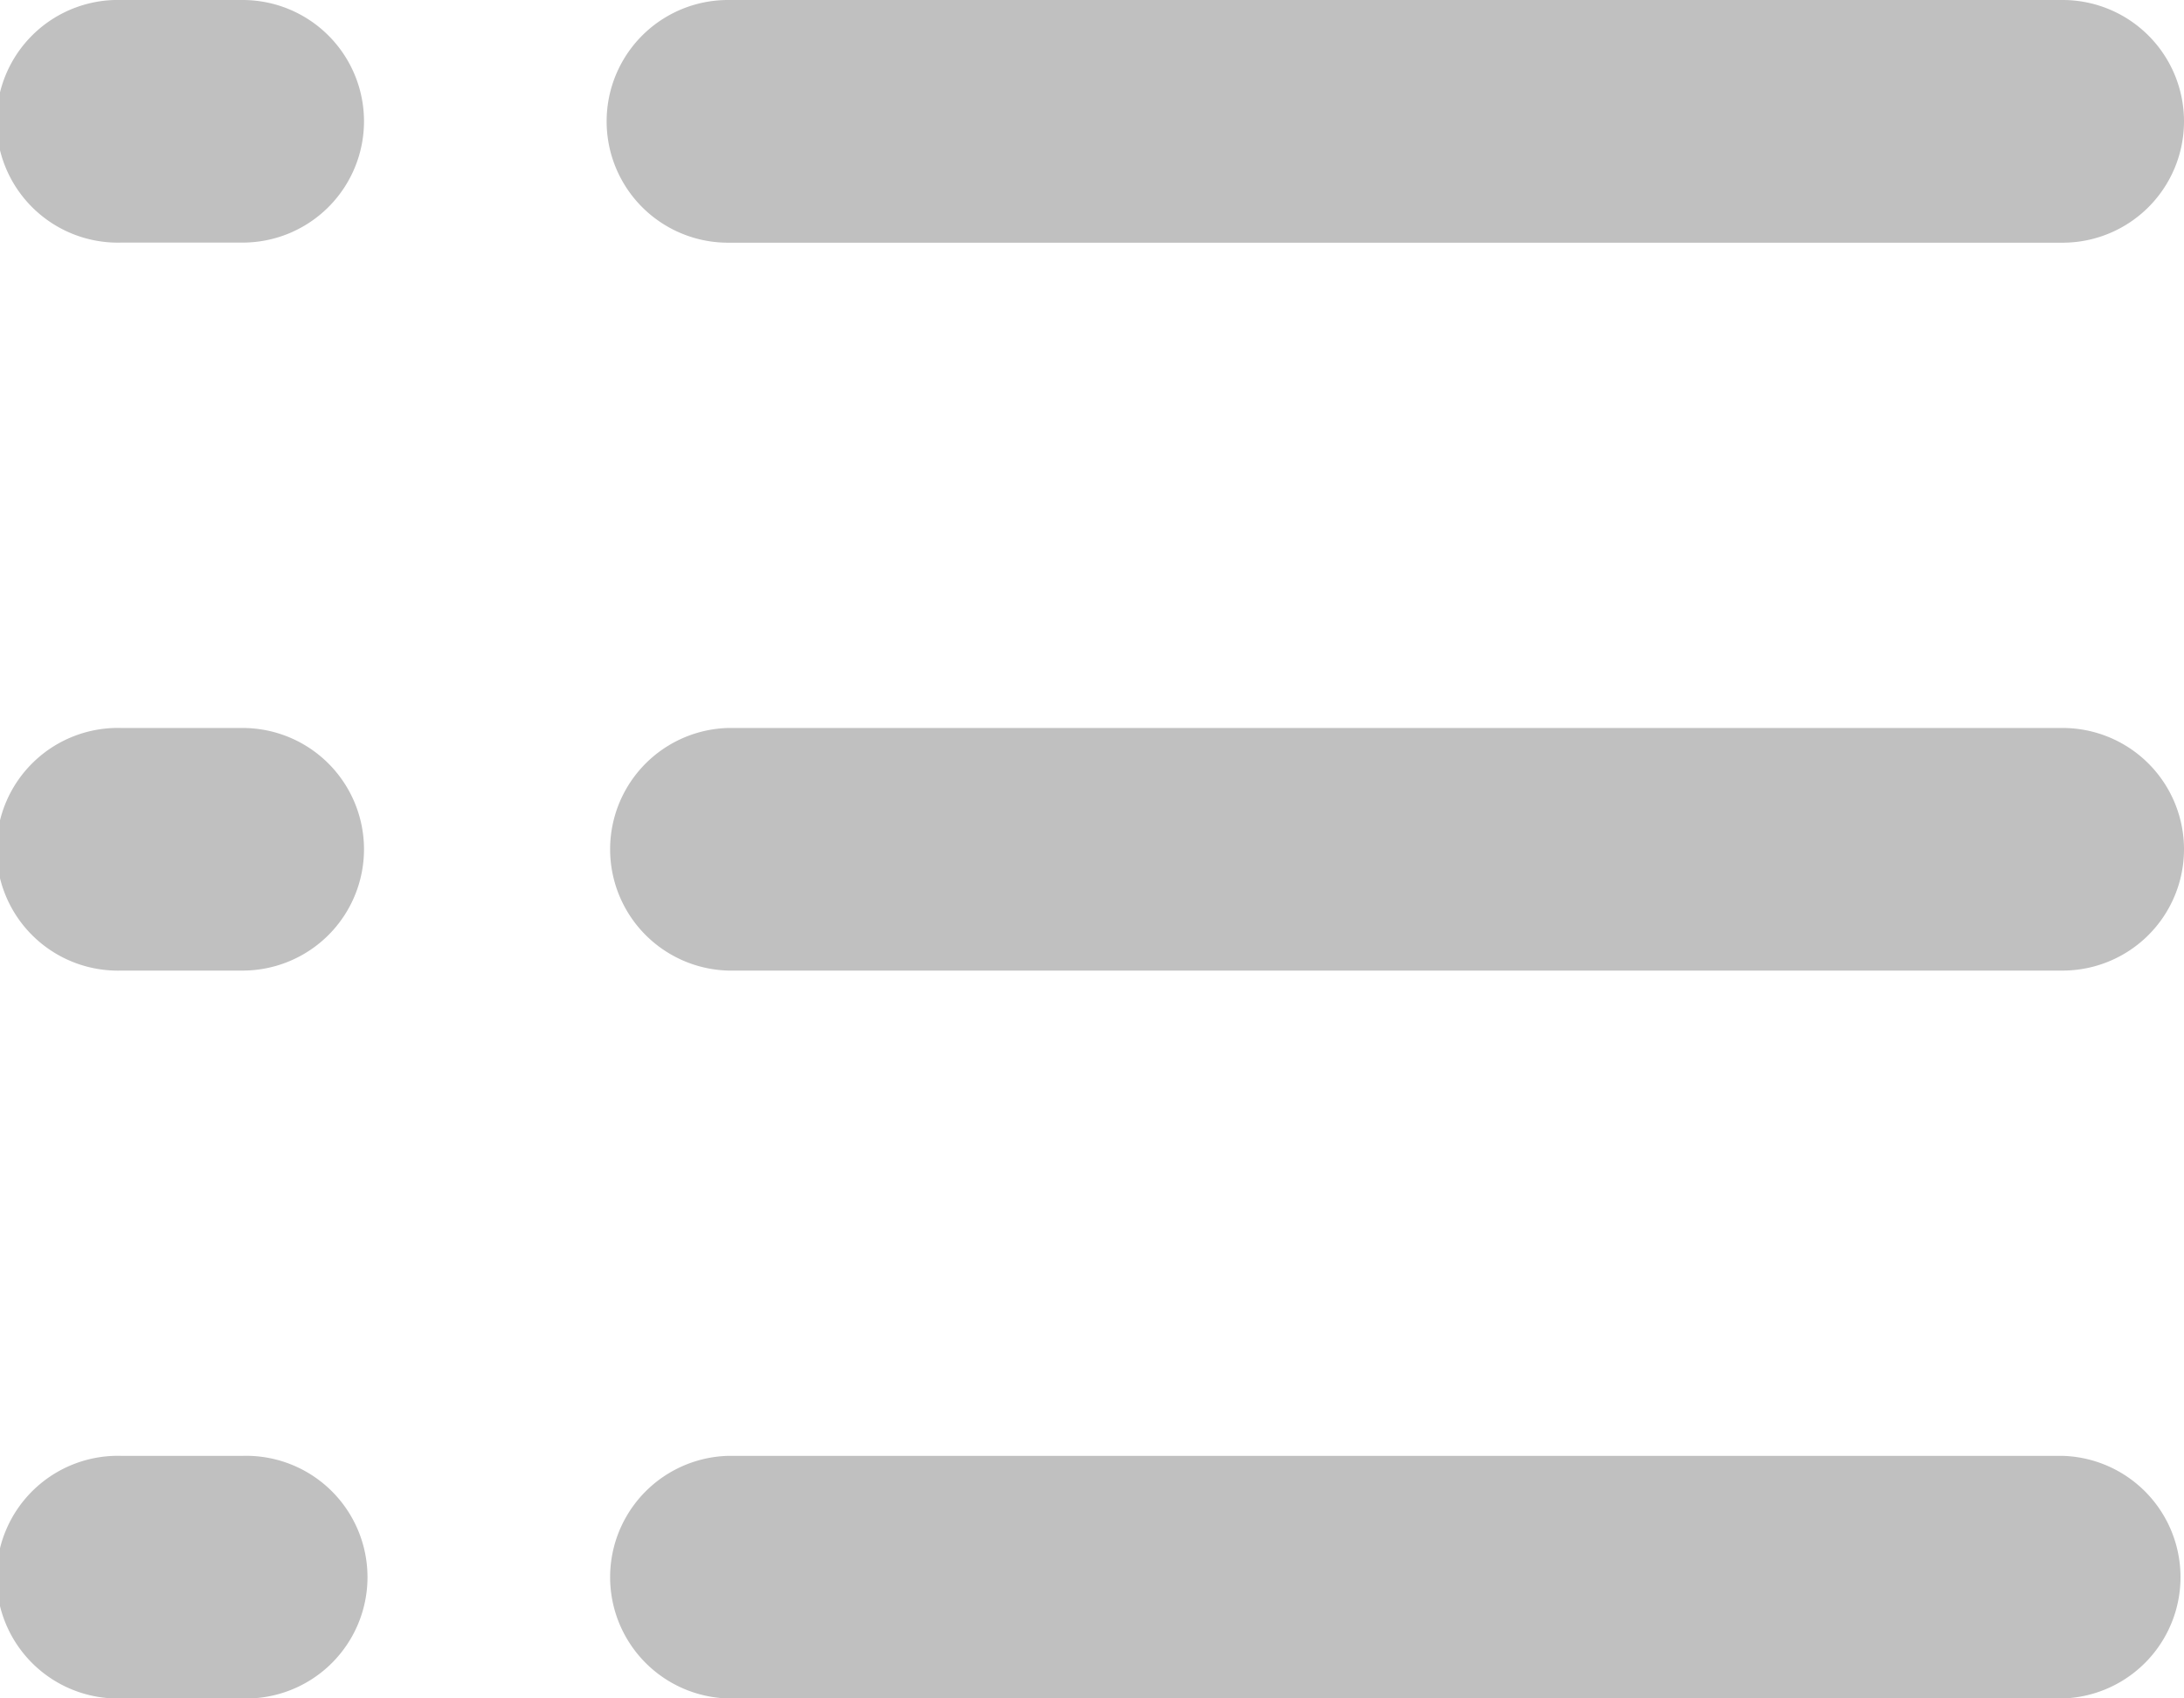 <svg xmlns="http://www.w3.org/2000/svg" width="21.756" height="16.921" viewBox="0 0 21.756 16.921">
  <path id="list-svgrepo-com" d="M22.756,4.209a1.209,1.209,0,0,1-1.209,1.209H8.252A1.209,1.209,0,0,1,8.252,3h13.3A1.209,1.209,0,0,1,22.756,4.209Zm-18.13,0A1.209,1.209,0,0,1,3.417,5.417H2.209A1.209,1.209,0,1,1,2.209,3H3.417A1.209,1.209,0,0,1,4.626,4.209Zm18.13,7.252a1.209,1.209,0,0,1-1.209,1.209H8.252a1.209,1.209,0,0,1,0-2.417h13.3A1.209,1.209,0,0,1,22.756,11.461Zm-18.13,0a1.209,1.209,0,0,1-1.209,1.209H2.209a1.209,1.209,0,1,1,0-2.417H3.417A1.209,1.209,0,0,1,4.626,11.461Zm16.921,8.461a1.209,1.209,0,0,0,0-2.417H8.252a1.209,1.209,0,0,0,0,2.417Zm-18.13,0a1.209,1.209,0,1,0,0-2.417H2.209a1.209,1.209,0,1,0,0,2.417Z" transform="translate(-1 -3)" fill="silver" fillRule="evenodd"/>
</svg>
